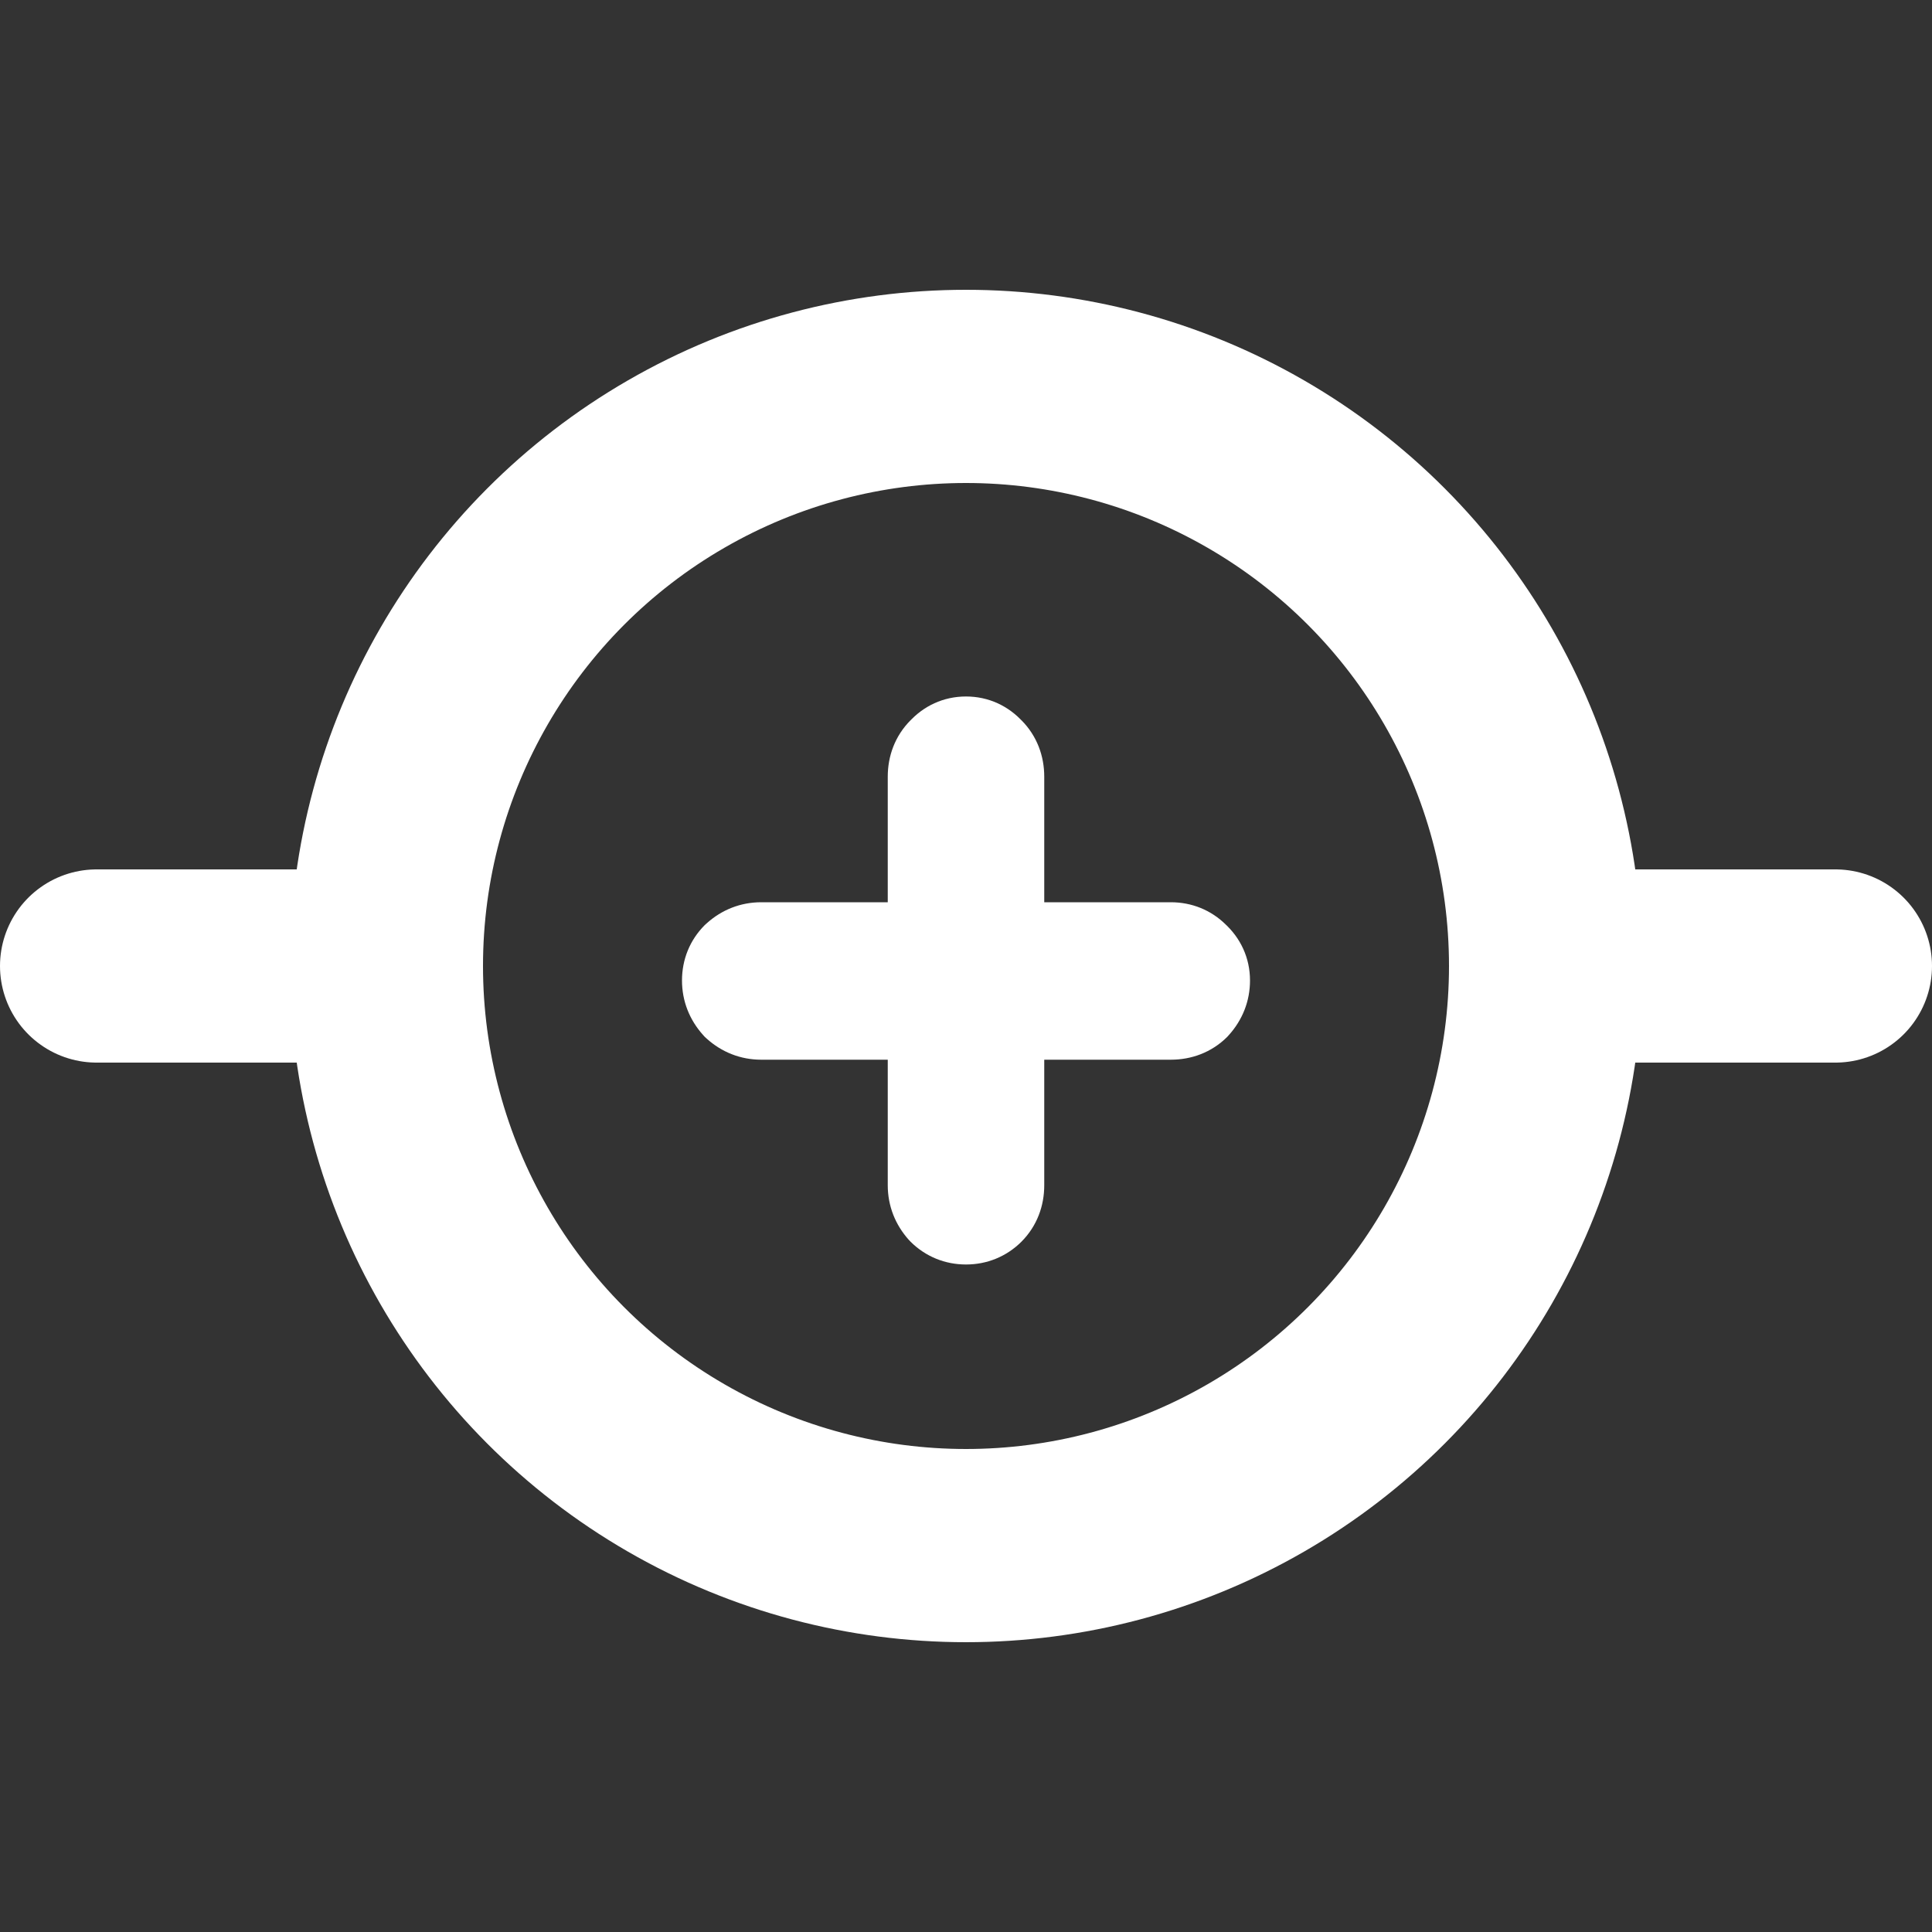 <svg width="20" height="20" viewBox="0 0 20 20" fill="none" xmlns="http://www.w3.org/2000/svg">
<rect x="0" y="0" width="20" height="20" fill="#333333" stroke="none"/>
<circle cx="10" cy="10" r="6" stroke="white" stroke-width="2"/>
<path d="M12.12 9.84C12.207 9.84 12.28 9.87 12.34 9.93C12.407 9.99 12.44 10.063 12.44 10.15C12.44 10.237 12.41 10.313 12.35 10.38C12.29 10.44 12.213 10.47 12.12 10.47H10.31V12.27C10.31 12.363 10.28 12.44 10.22 12.5C10.16 12.56 10.087 12.59 10 12.59C9.913 12.59 9.84 12.56 9.78 12.5C9.72 12.433 9.69 12.357 9.69 12.27V10.47H7.88C7.793 10.47 7.717 10.44 7.65 10.38C7.59 10.313 7.56 10.237 7.56 10.15C7.56 10.063 7.59 9.99 7.65 9.93C7.717 9.87 7.793 9.84 7.88 9.84H9.69V8.04C9.69 7.947 9.72 7.87 9.78 7.81C9.84 7.743 9.913 7.71 10 7.71C10.087 7.71 10.16 7.743 10.22 7.81C10.28 7.87 10.31 7.947 10.31 8.04V9.84H12.12Z" fill="white"/>
<path d="M12.34 9.93L11.986 10.284L11.996 10.293L12.005 10.302L12.34 9.93ZM12.35 10.38L12.704 10.734L12.713 10.724L12.722 10.714L12.35 10.38ZM10.31 10.47V9.97H9.81V10.47H10.31ZM10.22 12.5L10.574 12.854L10.22 12.5ZM9.78 12.5L9.408 12.835L9.417 12.844L9.426 12.854L9.78 12.5ZM9.69 10.47H10.19V9.97H9.69V10.47ZM7.65 10.38L7.278 10.714L7.296 10.734L7.316 10.752L7.65 10.38ZM7.65 9.93L7.316 9.558L7.306 9.567L7.296 9.576L7.65 9.93ZM9.69 9.84V10.34H10.19V9.84H9.69ZM9.78 7.81L10.134 8.164L10.143 8.154L10.152 8.144L9.78 7.81ZM10.22 7.81L9.848 8.144L9.857 8.154L9.866 8.164L10.22 7.81ZM10.31 9.84H9.81V10.34H10.31V9.84ZM12.12 10.34C12.104 10.34 12.079 10.337 12.051 10.325C12.022 10.313 12 10.297 11.986 10.284L12.694 9.576C12.538 9.42 12.336 9.34 12.12 9.34V10.34ZM12.005 10.302C11.993 10.291 11.975 10.27 11.96 10.237C11.945 10.204 11.94 10.172 11.94 10.15H12.94C12.94 9.916 12.842 9.709 12.675 9.558L12.005 10.302ZM11.94 10.15C11.94 10.134 11.943 10.113 11.952 10.09C11.961 10.068 11.972 10.053 11.978 10.046L12.722 10.714C12.861 10.559 12.94 10.365 12.94 10.15H11.94ZM11.996 10.026C12.014 10.009 12.037 9.993 12.065 9.982C12.092 9.971 12.113 9.97 12.12 9.97V10.97C12.331 10.97 12.54 10.897 12.704 10.734L11.996 10.026ZM12.12 9.97H10.31V10.97H12.12V9.97ZM9.81 10.47V12.27H10.81V10.47H9.81ZM9.81 12.27C9.81 12.263 9.811 12.242 9.822 12.215C9.833 12.187 9.849 12.164 9.866 12.146L10.574 12.854C10.737 12.69 10.81 12.481 10.81 12.27H9.81ZM9.866 12.146C9.88 12.133 9.902 12.117 9.931 12.105C9.96 12.093 9.985 12.09 10 12.09V13.09C10.216 13.09 10.418 13.009 10.574 12.854L9.866 12.146ZM10 12.09C10.015 12.09 10.04 12.093 10.069 12.105C10.098 12.117 10.12 12.133 10.134 12.146L9.426 12.854C9.582 13.009 9.784 13.09 10 13.09V12.09ZM10.152 12.165C10.158 12.173 10.169 12.188 10.178 12.21C10.187 12.233 10.19 12.254 10.19 12.27H9.19C9.19 12.485 9.269 12.68 9.408 12.835L10.152 12.165ZM10.19 12.27V10.47H9.19V12.27H10.19ZM9.69 9.97H7.88V10.97H9.69V9.97ZM7.88 9.97C7.896 9.97 7.917 9.973 7.94 9.982C7.962 9.991 7.977 10.002 7.984 10.008L7.316 10.752C7.47 10.891 7.665 10.97 7.88 10.97V9.97ZM8.022 10.046C8.028 10.053 8.039 10.068 8.048 10.09C8.057 10.113 8.06 10.134 8.06 10.15H7.06C7.06 10.365 7.139 10.559 7.278 10.714L8.022 10.046ZM8.06 10.15C8.06 10.165 8.057 10.191 8.045 10.219C8.033 10.248 8.017 10.27 8.004 10.284L7.296 9.576C7.14 9.732 7.06 9.934 7.06 10.15H8.06ZM7.984 10.302C7.977 10.308 7.962 10.319 7.94 10.328C7.917 10.337 7.896 10.34 7.88 10.34V9.34C7.665 9.34 7.47 9.419 7.316 9.558L7.984 10.302ZM7.88 10.34H9.69V9.34H7.88V10.34ZM10.19 9.84V8.04H9.19V9.84H10.19ZM10.19 8.04C10.19 8.047 10.189 8.068 10.178 8.095C10.167 8.123 10.151 8.146 10.134 8.164L9.426 7.456C9.263 7.62 9.19 7.829 9.19 8.04H10.19ZM10.152 8.144C10.141 8.156 10.12 8.175 10.087 8.19C10.054 8.205 10.023 8.21 10 8.21V7.21C9.766 7.21 9.559 7.308 9.408 7.476L10.152 8.144ZM10 8.21C9.977 8.21 9.946 8.205 9.913 8.19C9.88 8.175 9.859 8.156 9.848 8.144L10.592 7.476C10.441 7.308 10.234 7.21 10 7.21V8.21ZM9.866 8.164C9.849 8.146 9.833 8.123 9.822 8.095C9.811 8.068 9.81 8.047 9.81 8.04H10.81C10.81 7.829 10.737 7.62 10.574 7.456L9.866 8.164ZM9.81 8.04V9.84H10.81V8.04H9.81ZM10.31 10.34H12.12V9.34H10.31V10.34Z" fill="white"/>
<line x1="4" y1="10" x2="1" y2="10" stroke="white" stroke-width="2" stroke-linecap="round"/>
<line x1="19" y1="10" x2="16" y2="10" stroke="white" stroke-width="2" stroke-linecap="round"/>
</svg>

